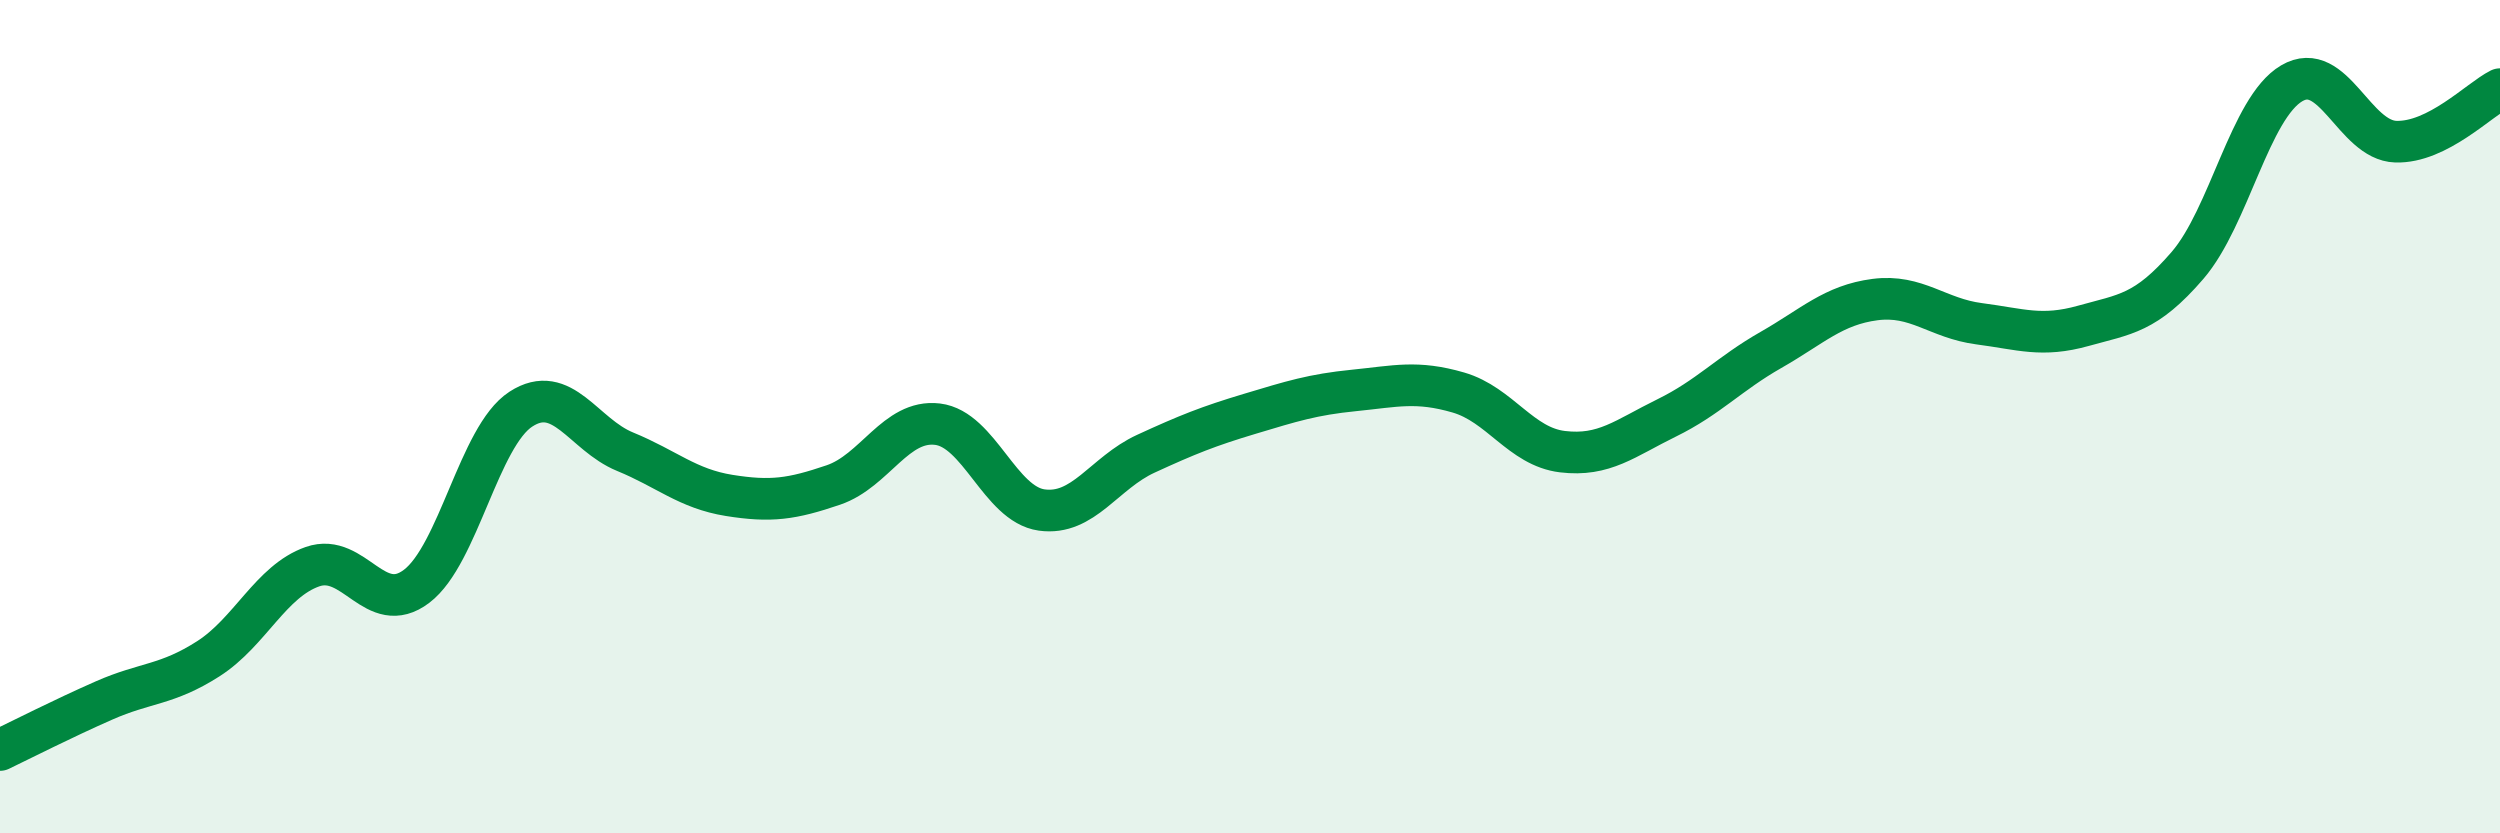 
    <svg width="60" height="20" viewBox="0 0 60 20" xmlns="http://www.w3.org/2000/svg">
      <path
        d="M 0,18 C 0.5,17.76 1.5,17.25 2.5,16.81 C 3.5,16.37 4,16.45 5,15.81 C 6,15.17 6.5,13.95 7.5,13.6 C 8.5,13.25 9,14.83 10,14.07 C 11,13.31 11.5,10.47 12.5,9.82 C 13.5,9.17 14,10.43 15,10.84 C 16,11.25 16.5,11.73 17.5,11.89 C 18.5,12.05 19,11.98 20,11.64 C 21,11.3 21.5,10.06 22.5,10.18 C 23.5,10.3 24,12.1 25,12.24 C 26,12.38 26.5,11.35 27.5,10.89 C 28.5,10.43 29,10.23 30,9.93 C 31,9.63 31.5,9.47 32.5,9.37 C 33.5,9.27 34,9.13 35,9.42 C 36,9.71 36.5,10.72 37.5,10.84 C 38.5,10.96 39,10.52 40,10.03 C 41,9.54 41.5,8.97 42.5,8.4 C 43.5,7.83 44,7.32 45,7.19 C 46,7.06 46.5,7.64 47.5,7.77 C 48.5,7.9 49,8.1 50,7.82 C 51,7.54 51.5,7.53 52.5,6.37 C 53.5,5.21 54,2.59 55,2 C 56,1.41 56.5,3.37 57.5,3.4 C 58.5,3.43 59.5,2.39 60,2.14L60 20L0 20Z"
        fill="#008740"
        opacity="0.1"
        stroke-linecap="round"
        stroke-linejoin="round"
      />
      <path
        d="M 0,18 C 0.5,17.76 1.5,17.25 2.5,16.81 C 3.5,16.37 4,16.45 5,15.81 C 6,15.17 6.5,13.95 7.5,13.6 C 8.5,13.25 9,14.83 10,14.07 C 11,13.31 11.5,10.47 12.5,9.82 C 13.5,9.17 14,10.43 15,10.84 C 16,11.25 16.5,11.73 17.5,11.89 C 18.5,12.05 19,11.98 20,11.64 C 21,11.3 21.5,10.06 22.5,10.18 C 23.5,10.3 24,12.1 25,12.24 C 26,12.38 26.5,11.35 27.5,10.89 C 28.5,10.43 29,10.23 30,9.93 C 31,9.63 31.5,9.47 32.5,9.37 C 33.5,9.27 34,9.13 35,9.42 C 36,9.71 36.5,10.72 37.5,10.84 C 38.5,10.96 39,10.52 40,10.03 C 41,9.54 41.5,8.97 42.5,8.4 C 43.5,7.83 44,7.32 45,7.19 C 46,7.06 46.5,7.64 47.5,7.77 C 48.5,7.9 49,8.1 50,7.82 C 51,7.54 51.5,7.53 52.5,6.37 C 53.5,5.21 54,2.59 55,2 C 56,1.41 56.5,3.37 57.5,3.4 C 58.5,3.43 59.5,2.39 60,2.14"
        stroke="#008740"
        stroke-width="1"
        fill="none"
        stroke-linecap="round"
        stroke-linejoin="round"
      />
    </svg>
  